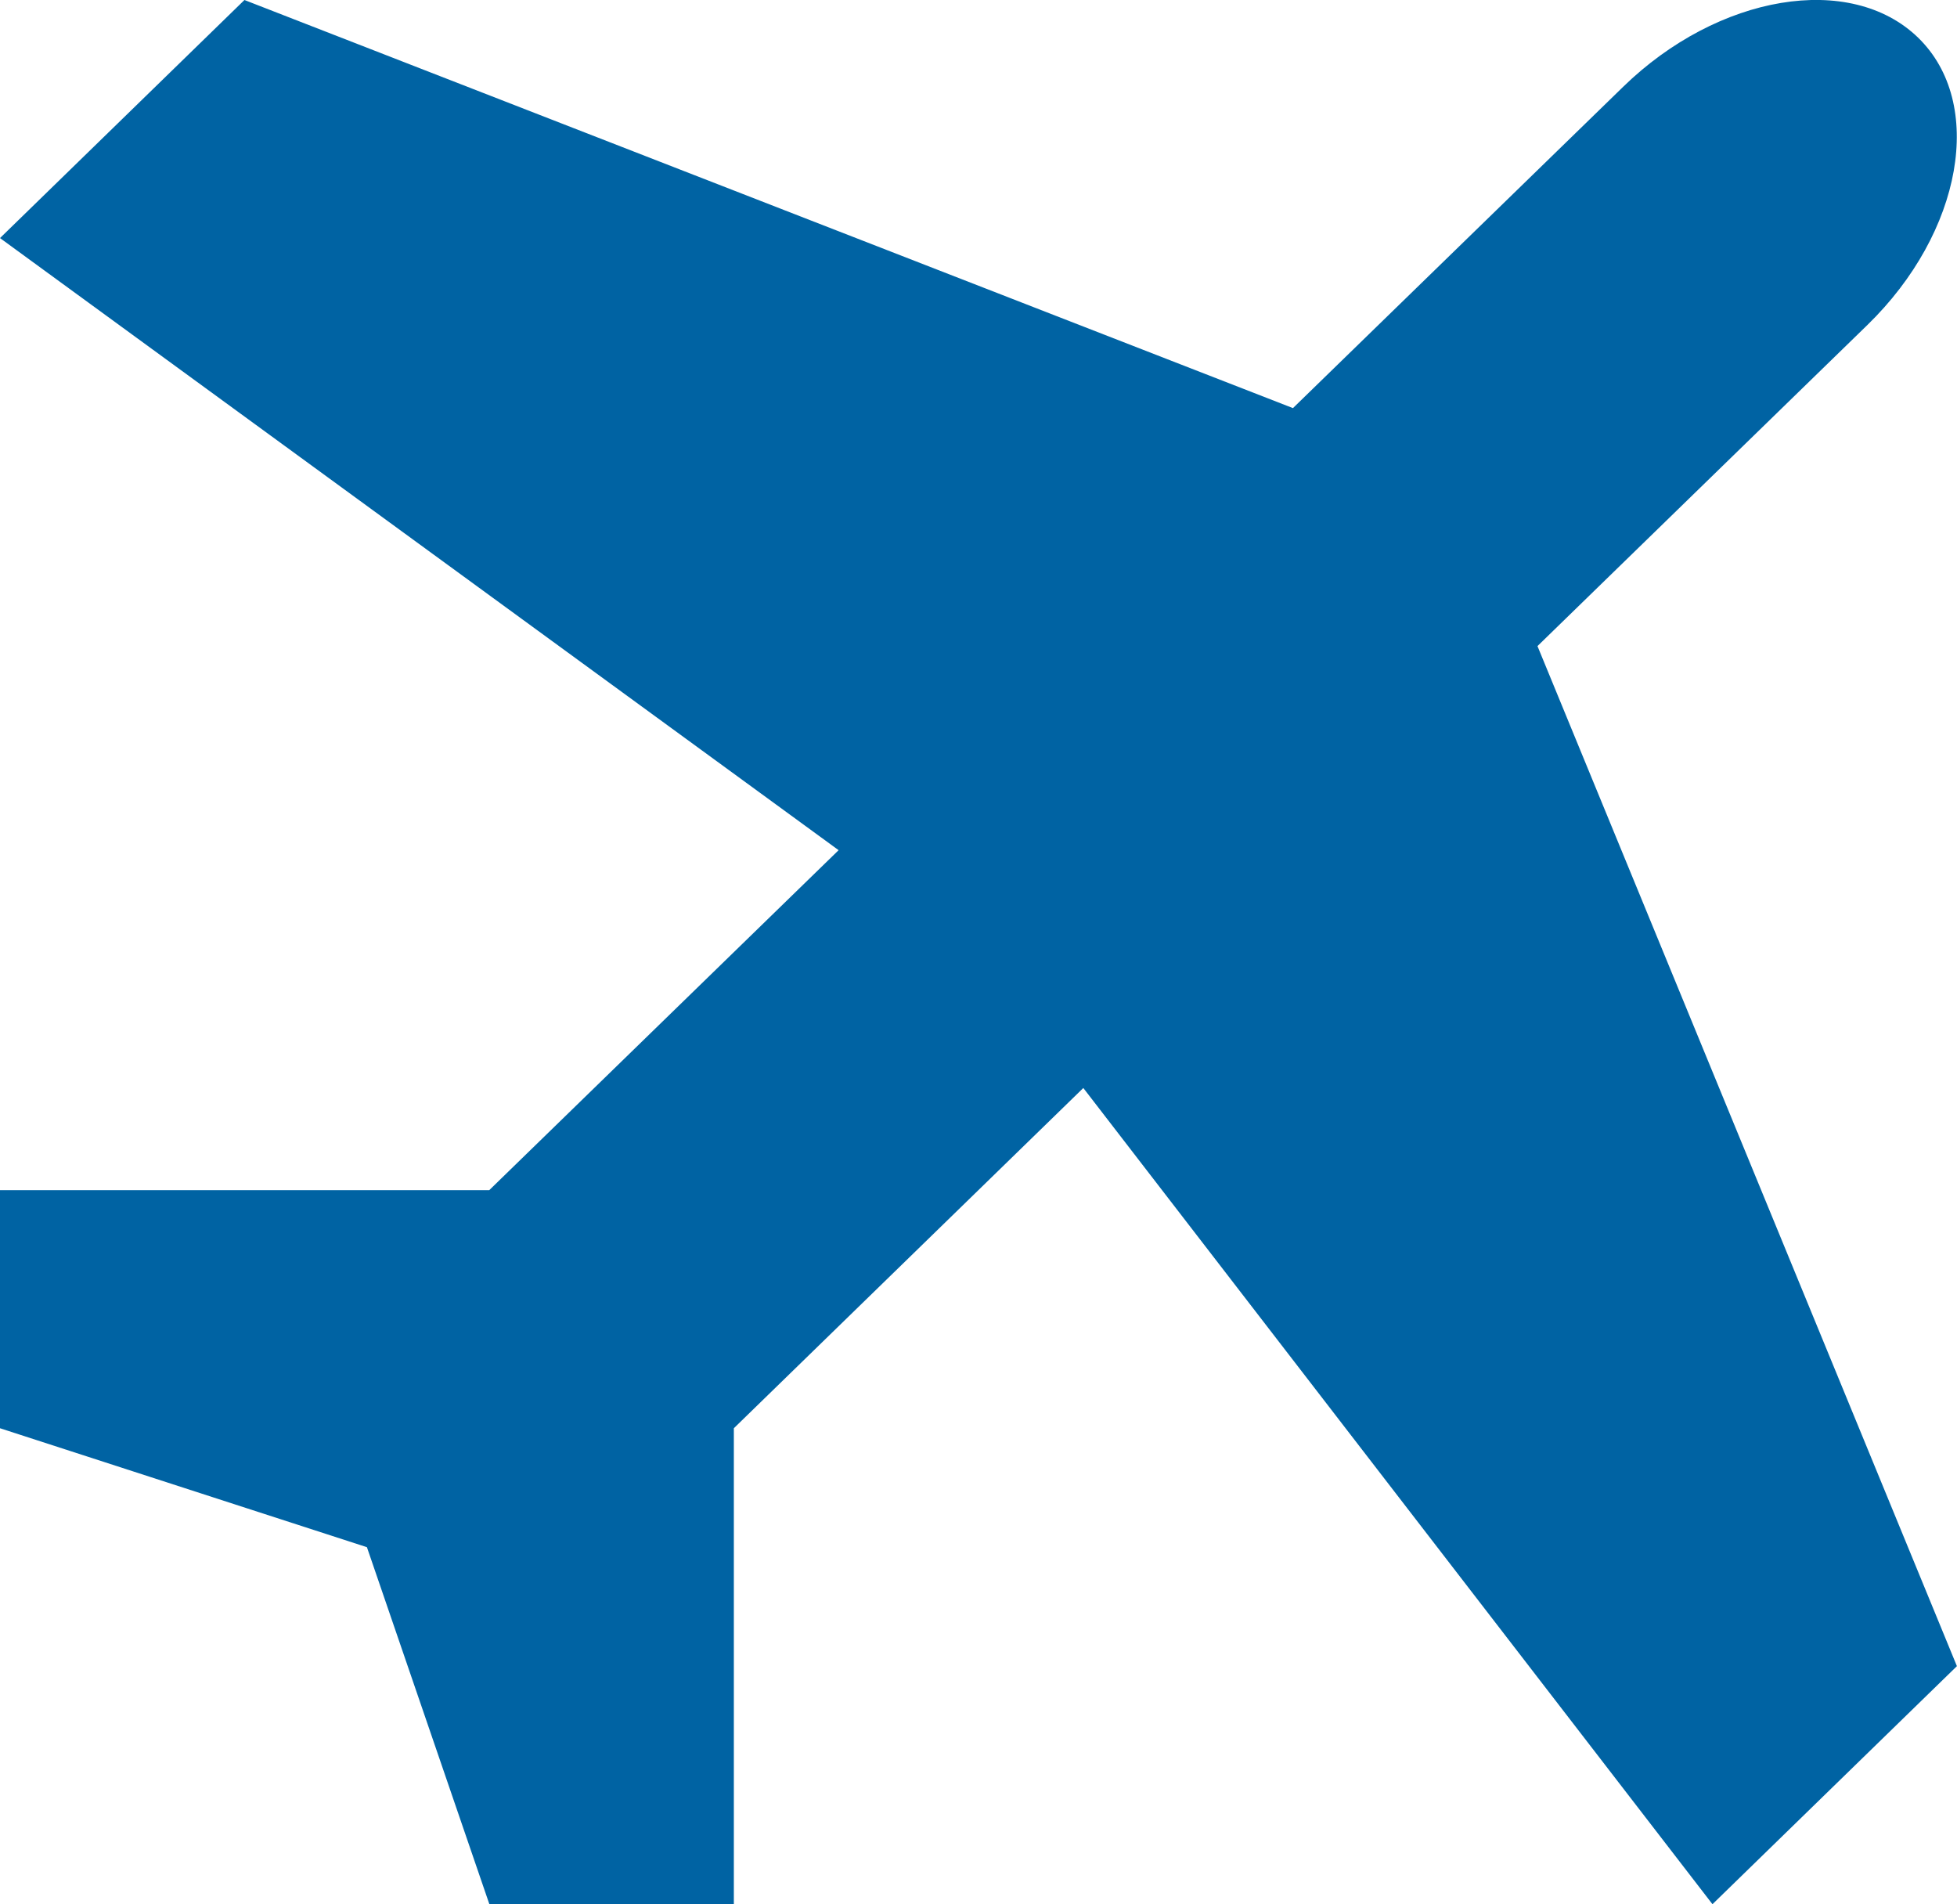 <svg xmlns="http://www.w3.org/2000/svg" width="23.217" height="22.59" viewBox="0 0 23.217 22.59">
  <path id="Icon_metro-airplane" data-name="Icon metro-airplane" d="M8.375,16.046l4.145-4.033L2.571,4.752l2.9-2.824L17.91,6.769l3.916-3.81c1.129-1.1,2.7-1.361,3.5-.585s.528,2.31-.6,3.408l-3.915,3.81,4.976,12.1-2.9,2.824-7.464-9.682L11.277,18.87v5.647h-2.9L6.924,20.281,2.571,18.87V16.046h5.8Z" transform="translate(-2.571 -1.928)" fill="#0063a3"/>
</svg>
